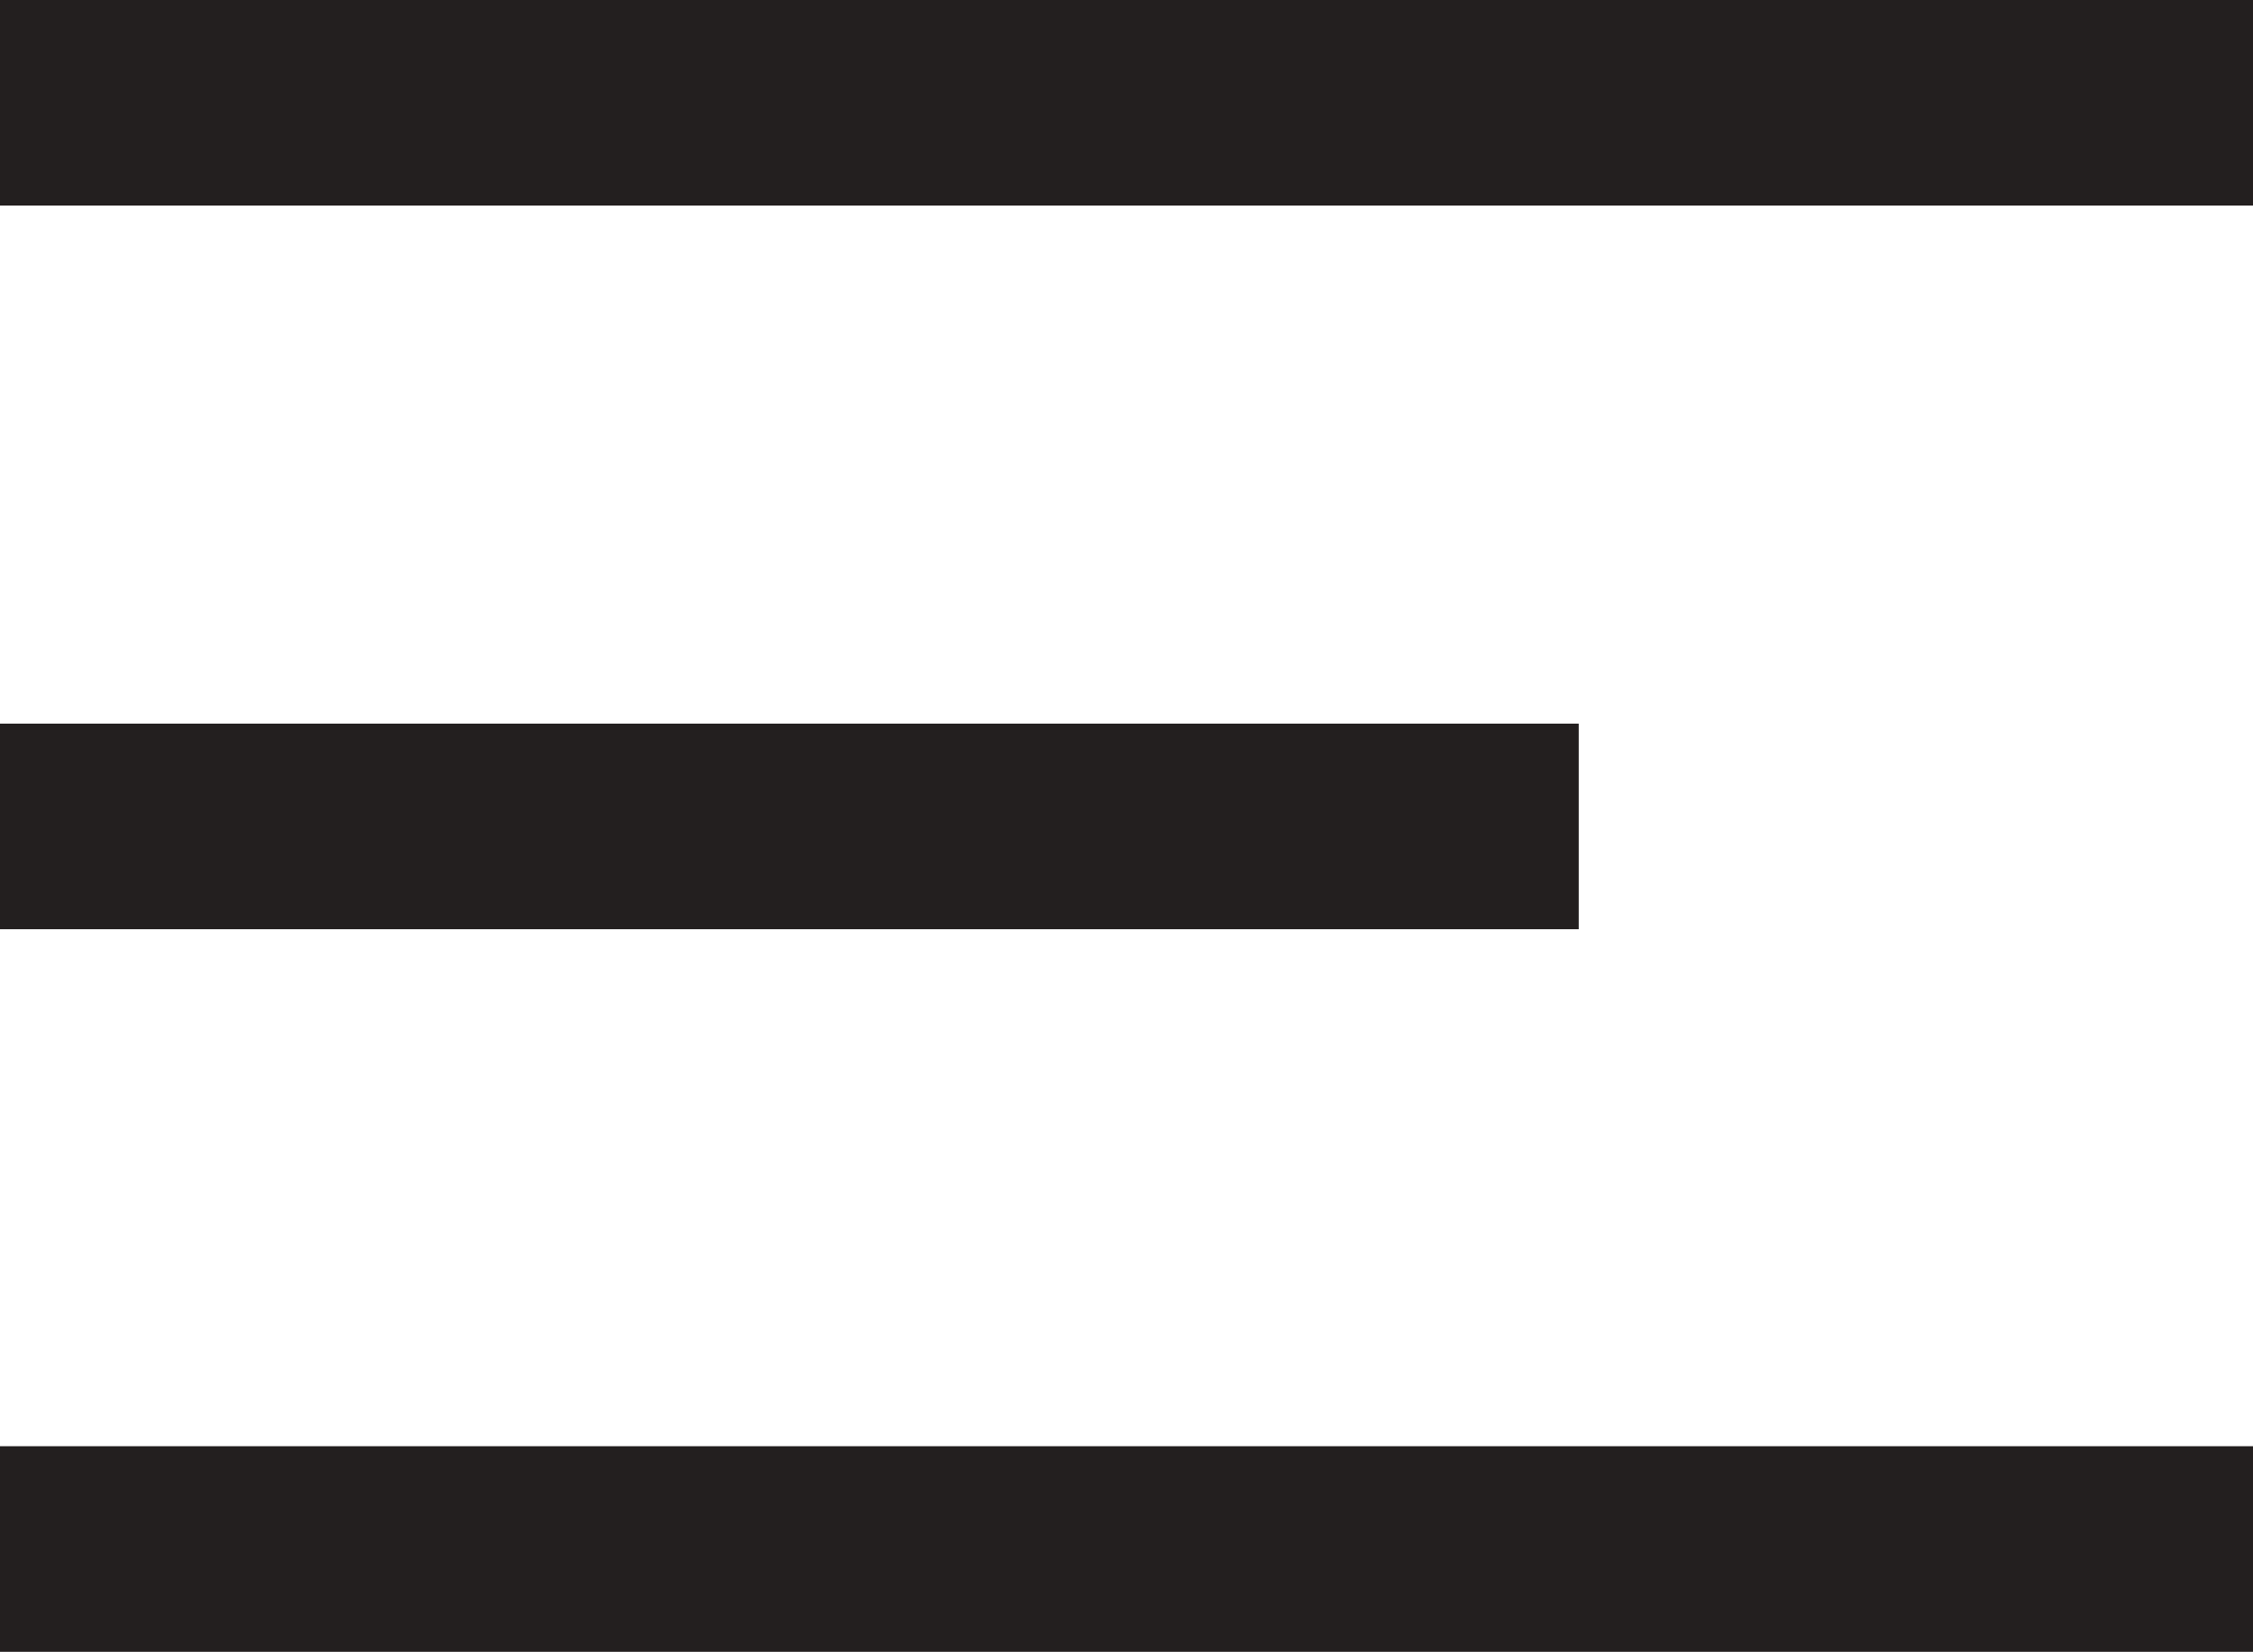 <?xml version="1.0" encoding="utf-8"?>
<!-- Generator: Adobe Illustrator 24.0.1, SVG Export Plug-In . SVG Version: 6.00 Build 0)  -->
<svg version="1.1" id="Layer_1" xmlns="http://www.w3.org/2000/svg" xmlns:xlink="http://www.w3.org/1999/xlink" x="0px" y="0px"
	 viewBox="0 0 21.92 16.07" style="enable-background:new 0 0 21.92 16.07;" xml:space="preserve">
<style type="text/css">
	.st0{fill:none;stroke:#231F1F;stroke-width:2;stroke-miterlimit:10;}
</style>
<line class="st0" x1="0" y1="1" x2="21.92" y2="1"/>
<line class="st0" x1="0" y1="8.04" x2="15.36" y2="8.04"/>
<line class="st0" x1="0" y1="15.07" x2="21.92" y2="15.07"/>
</svg>
